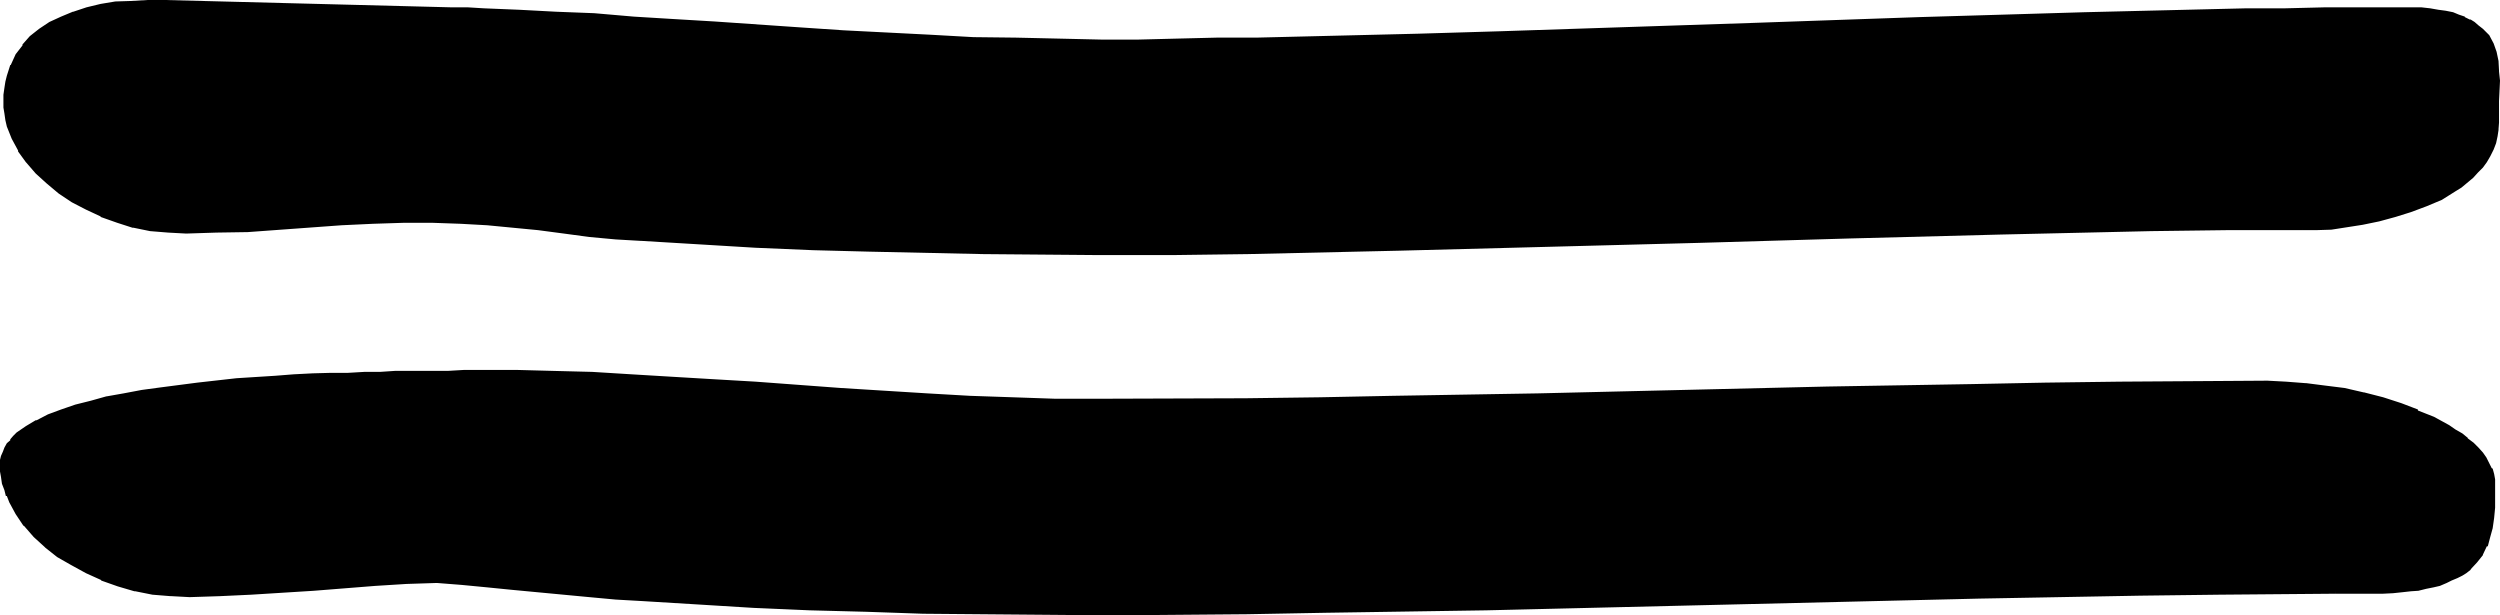 <?xml version="1.0" encoding="UTF-8" standalone="no"?>
<svg
   version="1.0"
   width="129.946mm"
   height="31.979mm"
   id="svg3"
   sodipodi:docname="#10.wmf"
   xmlns:inkscape="http://www.inkscape.org/namespaces/inkscape"
   xmlns:sodipodi="http://sodipodi.sourceforge.net/DTD/sodipodi-0.dtd"
   xmlns="http://www.w3.org/2000/svg"
   xmlns:svg="http://www.w3.org/2000/svg">
  <sodipodi:namedview
     id="namedview3"
     pagecolor="#ffffff"
     bordercolor="#000000"
     borderopacity="0.25"
     inkscape:showpageshadow="2"
     inkscape:pageopacity="0.0"
     inkscape:pagecheckerboard="0"
     inkscape:deskcolor="#d1d1d1"
     inkscape:document-units="mm" />
  <defs
     id="defs1">
    <pattern
       id="WMFhbasepattern"
       patternUnits="userSpaceOnUse"
       width="6"
       height="6"
       x="0"
       y="0" />
  </defs>
  <path
     style="fill:#000000;fill-opacity:1;fill-rule:evenodd;stroke:none"
     d="m 452.352,44.736 -14.88,0.192 -14.88,0.192 -29.568,0.48 -29.568,0.768 -29.568,0.96 -29.376,0.864 -29.568,0.768 -29.76,0.48 -14.688,0.192 h -14.88 -22.464 l -22.272,-0.48 -11.136,-0.48 -11.328,-0.48 -11.136,-0.48 -11.232,-0.864 -5.088,-0.288 -5.088,-0.48 -4.992,-0.48 -4.992,-0.672 -4.992,-0.672 -5.184,-0.48 -5.184,-0.288 h -5.472 l -5.856,-0.192 -5.952,0.192 -6.144,0.288 -5.952,0.48 -12.48,0.864 -6.144,0.288 -5.952,0.192 -3.552,-0.192 -3.36,-0.48 -3.456,-0.672 -3.072,-0.96 -3.264,-1.152 -2.88,-1.248 L 14.304,39.264 11.712,37.632 9.408,35.712 7.296,33.792 5.568,31.68 3.936,29.376 2.784,27.168 1.824,24.768 1.536,23.616 1.344,22.272 1.152,21.024 1.056,19.872 1.152,18.624 V 17.28 L 1.536,16.128 1.632,14.976 2.496,12.96 3.456,10.848 4.704,9.024 6.144,7.392 7.968,5.952 9.888,4.704 12.192,3.552 14.4,2.592 16.992,1.92 l 2.784,-0.672 2.88,-0.48 3.072,-0.288 3.264,-0.192 3.36,0.192 56.256,1.248 3.264,0.192 h 3.168 l 7.008,0.384 7.2,0.288 7.488,0.48 7.776,0.48 7.872,0.672 8.064,0.48 8.256,0.48 8.448,0.672 8.544,0.48 16.992,0.96 8.544,0.288 8.352,0.288 8.448,0.192 h 8.256 7.392 7.584 l 7.776,-0.192 h 7.776 l 15.648,-0.48 16.032,-0.288 16.128,-0.48 16.512,-0.48 32.928,-1.152 33.024,-1.152 16.32,-0.576 16.128,-0.48 16.032,-0.384 15.84,-0.288 7.584,-0.192 h 7.776 l 7.584,-0.192 h 7.392 l 1.92,0.192 h 2.016 l 1.536,0.192 1.632,0.192 1.44,0.288 1.44,0.288 1.152,0.384 1.152,0.48 0.96,0.48 0.96,0.48 0.672,0.672 0.768,0.576 0.672,0.672 0.48,0.672 0.96,1.44 0.48,1.632 0.48,1.728 0.192,1.92 v 1.824 4.032 l -0.192,4.224 v 1.248 l -0.288,1.44 -0.288,1.344 -0.384,1.152 -0.576,1.056 -0.672,1.344 -0.864,0.96 -0.96,0.96 -0.96,1.152 -1.152,0.768 -1.056,0.96 -1.152,0.864 -2.592,1.44 -2.88,1.248 -3.072,1.152 -3.072,0.96 -3.072,0.864 -3.264,0.768 -3.264,0.48 -2.88,0.384 -3.072,0.096 z m 13.728,71.424 h -7.296 l -7.584,0.192 h -15.168 l -15.552,0.288 -15.648,0.192 -15.936,0.288 -16.032,0.48 -64.608,1.536 -16.224,0.288 -15.84,0.288 -15.648,0.384 -15.552,0.096 -15.168,0.192 h -7.584 -7.392 l -22.368,-0.192 -11.136,-0.096 -11.136,-0.384 -11.136,-0.288 -11.04,-0.48 -10.944,-0.48 -11.04,-0.864 -5.088,-0.288 -5.184,-0.48 -10.08,-0.96 -4.992,-0.48 -4.992,-0.48 -4.992,-0.48 -4.896,-0.384 -5.952,0.192 -6.144,0.288 -12.288,1.056 -12.096,0.96 -6.144,0.288 h -5.952 -3.552 l -3.552,-0.48 -3.552,-0.672 -3.264,-0.96 -3.264,-1.152 -3.072,-1.248 -2.88,-1.632 -2.592,-1.632 -2.4,-1.92 -2.304,-1.92 L 5.088,102.912 3.456,100.8 2.112,98.592 1.632,97.248 1.152,96.192 0.864,95.04 0.576,93.696 V 92.448 L 0.384,91.296 0.576,90.336 V 89.664 L 0.864,88.896 1.344,88.032 1.632,87.456 2.304,86.592 2.784,86.016 3.552,85.344 5.376,84 7.296,82.944 9.6,81.792 l 2.592,-0.96 2.688,-0.864 2.976,-0.768 3.168,-0.864 3.456,-0.576 3.36,-0.672 3.744,-0.672 7.392,-0.96 7.584,-0.672 7.488,-0.48 3.648,-0.288 3.744,-0.192 3.552,-0.096 3.36,-0.192 h 3.264 l 3.072,-0.192 h 2.88 2.496 l 2.4,-0.096 h 5.472 3.264 l 3.36,-0.192 h 7.008 l 7.2,0.192 7.584,0.288 7.776,0.48 7.968,0.288 8.064,0.672 8.256,0.48 16.8,1.152 16.992,1.152 8.352,0.48 8.448,0.288 8.352,0.192 8.256,0.096 14.688,-0.096 h 14.4 l 14.592,-0.192 14.304,-0.288 28.512,-0.48 28.416,-0.672 28.416,-0.672 28.416,-0.672 14.4,-0.096 14.592,-0.192 14.4,-0.192 h 14.688 l 3.648,0.192 3.744,0.192 3.936,0.48 3.84,0.672 3.744,0.768 3.648,0.96 3.552,1.152 3.264,1.248 3.264,1.44 2.688,1.536 1.536,0.768 1.056,0.768 1.152,0.864 1.152,0.96 0.96,0.96 0.768,0.96 0.672,0.96 0.672,0.96 0.48,0.96 0.288,1.152 0.192,1.152 0.192,1.152 v 2.112 l -0.192,2.112 -0.192,2.016 -0.288,2.016 -0.288,1.728 -0.672,1.632 -0.864,1.632 -1.056,1.44 -1.344,1.44 -0.768,0.48 -0.864,0.672 -0.768,0.48 -1.152,0.48 -0.96,0.48 -1.248,0.288 -1.152,0.576 -1.44,0.288 -1.536,0.288 -1.536,0.192 -1.632,0.192 -1.824,0.096 h -1.92 z"
     id="path1" />
  <path
     style="fill:#000000;fill-opacity:1;fill-rule:evenodd;stroke:none"
     d="m 458.784,115.872 -22.752,0.192 -15.552,0.096 -31.584,0.672 -96.864,2.112 -31.488,0.672 -15.552,0.096 -22.752,0.192 h -7.392 -22.368 l -11.136,-0.288 -11.136,-0.192 -11.136,-0.48 -11.04,-0.48 -10.944,-0.48 -11.04,-0.864 -5.088,-0.288 -5.184,-0.288 -10.08,-0.96 -4.992,-0.672 -4.8,-0.48 -5.088,-0.384 H 90.72 l -4.896,-0.288 -5.952,0.192 -6.144,0.096 -12.288,1.056 -12.288,0.96 h 0.192 l -6.144,0.288 -5.952,0.192 -3.552,-0.192 -3.552,-0.48 -3.456,-0.672 -3.36,-0.768 -3.072,-1.344 v 0.192 l -3.072,-1.44 -2.88,-1.44 H 14.4 L 11.712,108.576 9.408,106.848 7.2,104.832 5.376,102.816 3.744,100.512 v 0.192 L 2.496,98.4 2.016,97.152 2.112,97.248 1.632,96 1.344,94.848 1.056,93.696 0.864,92.448 v -1.152 -0.768 l 0.192,-0.864 v 0.192 l 0.288,-0.864 0.288,-0.768 v 0.192 l 0.48,-0.864 H 2.016 l 0.576,-0.576 0.48,-0.672 0.864,-0.672 1.632,-1.152 1.92,-1.056 2.208,-1.152 2.592,-0.96 h -0.096 l 2.88,-0.96 2.88,-0.864 3.264,-0.672 h -0.192 l 3.456,-0.768 3.552,-0.48 3.552,-0.672 7.392,-0.96 7.584,-0.672 7.584,-0.576 h -0.096 l 3.648,-0.192 3.744,-0.192 3.552,-0.096 3.36,-0.192 3.264,-0.192 h 3.072 l 2.88,-0.096 h 2.496 2.4 5.472 L 91.2,73.536 h 3.36 7.008 l 7.2,0.192 7.584,0.288 7.776,0.288 7.968,0.48 8.064,0.48 8.256,0.672 16.8,1.152 16.992,1.152 8.352,0.288 8.448,0.288 8.352,0.384 h 8.256 l 29.088,-0.192 14.592,-0.192 14.304,-0.096 28.512,-0.672 28.416,-0.48 28.416,-0.768 28.416,-0.576 14.4,-0.096 14.592,-0.384 h 29.088 3.648 l 3.744,0.384 3.936,0.48 3.648,0.672 3.936,0.768 h -0.192 l 3.744,0.96 3.552,0.96 3.168,1.344 3.264,1.44 2.784,1.44 1.248,0.768 1.344,0.864 1.056,0.96 -0.096,-0.192 1.152,0.96 0.96,0.96 v -0.096 l 0.768,0.96 h -0.192 l 0.864,0.96 0.672,1.152 v -0.192 l 0.48,1.152 -0.192,-0.192 0.288,1.152 0.384,0.96 v 1.152 2.112 l -0.192,2.112 -0.192,1.92 -0.096,1.92 -0.48,1.728 -0.672,1.632 h 0.096 l -0.96,1.632 -0.96,1.44 v -0.096 l -1.248,1.44 0.096,-0.192 -0.768,0.672 -0.768,0.48 -0.96,0.672 h 0.096 l -1.152,0.48 -0.96,0.48 v -0.192 l -1.248,0.48 -1.152,0.288 -1.248,0.384 -1.632,0.288 -1.44,0.192 -1.824,0.192 h 0.192 l -1.824,0.096 -1.92,0.192 h -9.408 v 0.768 h 9.408 l 1.92,-0.096 1.824,-0.192 1.728,-0.192 1.44,-0.096 1.536,-0.384 1.44,-0.288 1.248,-0.288 1.344,-0.576 0.96,-0.48 1.152,-0.48 0.96,-0.48 0.768,-0.48 0.864,-0.672 v -0.096 l 1.248,-1.344 1.152,-1.44 v -0.096 l 0.768,-1.632 h 0.192 l 0.48,-1.824 0.48,-1.728 0.288,-2.016 0.192,-2.016 V 97.632 95.52 94.368 94.176 l -0.192,-1.056 -0.288,-1.056 -0.192,-0.096 -0.48,-0.96 -0.576,-1.152 -0.672,-0.96 -0.864,-0.96 -0.96,-0.96 -1.152,-0.864 v -0.096 l -1.056,-0.864 -1.344,-0.768 -1.248,-0.864 -2.976,-1.632 -3.168,-1.248 v -0.192 l -3.264,-1.248 -3.552,-1.152 -3.744,-0.96 h -0.096 l -3.744,-0.864 -3.84,-0.48 -3.744,-0.48 h -0.192 l -3.744,-0.288 -3.648,-0.192 -29.088,0.192 -14.592,0.192 -14.4,0.288 -28.416,0.48 -28.416,0.672 -28.416,0.672 -28.512,0.48 -14.304,0.288 -14.592,0.192 -29.088,0.096 h -8.256 l -8.352,-0.288 -8.448,-0.288 -8.352,-0.48 -16.992,-1.056 -16.8,-1.248 -8.256,-0.48 -8.064,-0.48 -7.968,-0.48 -7.776,-0.48 -7.584,-0.192 -7.2,-0.192 H 94.56 91.2 l -3.264,0.192 h -5.472 -2.4 -2.496 l -2.88,0.192 h -3.072 l -3.264,0.192 h -3.36 l -3.552,0.096 -3.744,0.192 -3.648,0.288 -7.584,0.48 -7.68,0.864 -7.392,0.96 -3.552,0.48 -3.552,0.672 -3.264,0.576 H 20.928 L 17.856,78.72 14.784,79.488 12,80.448 9.408,81.408 7.2,82.56 H 7.008 l -1.92,1.152 -1.824,1.248 -0.672,0.672 -0.576,0.672 v 0.192 L 1.344,87.072 0.864,87.936 0.576,88.704 0.192,89.568 0,90.336 v 0.768 0.192 1.152 0.192 l 0.192,1.056 0.192,1.344 0.48,1.248 0.288,1.152 h 0.192 l 0.48,1.248 1.248,2.304 1.536,2.304 h 0.096 l 1.92,2.208 2.112,1.92 0.192,0.192 2.304,1.824 2.688,1.536 2.976,1.632 2.976,1.344 v 0.096 l 3.264,1.152 3.264,0.96 h 0.192 l 3.36,0.672 3.552,0.288 h 0.192 l 3.552,0.192 5.952,-0.192 6.144,-0.288 12.288,-0.768 12.096,-0.96 6.144,-0.384 5.952,-0.192 4.896,0.384 4.992,0.48 4.8,0.48 5.088,0.48 10.176,0.96 5.184,0.48 5.088,0.288 11.04,0.672 10.944,0.672 11.04,0.48 11.136,0.288 11.136,0.384 11.136,0.096 22.368,0.192 h 7.392 l 22.752,-0.192 15.552,-0.288 31.488,-0.48 96.864,-2.304 31.584,-0.576 15.552,-0.192 22.752,-0.192 z"
     id="path2" />
  <path
     style="fill:#000000;fill-opacity:1;fill-rule:evenodd;stroke:none"
     d="m 452.352,44.448 h -14.88 l -14.88,0.192 -29.568,0.48 -29.568,0.768 -29.568,0.96 -29.376,0.864 -29.568,0.768 -29.76,0.672 h -14.688 l -14.88,0.096 -22.464,-0.096 -22.272,-0.48 -11.136,-0.384 -11.328,-0.48 -11.136,-0.672 -11.232,-0.576 -5.088,-0.48 -5.088,-0.48 -4.992,-0.48 -4.992,-0.672 -4.992,-0.48 -4.992,-0.48 h -0.192 l -5.184,-0.384 -5.472,-0.096 -5.856,-0.192 -5.952,0.192 -6.144,0.288 -18.432,1.344 -6.144,0.288 -5.952,0.192 -3.552,-0.192 -3.36,-0.48 -3.264,-0.672 -3.264,-0.768 -3.072,-1.344 v 0.192 L 17.376,40.512 14.4,38.976 h 0.192 L 12,37.344 9.696,35.424 7.68,33.408 5.856,31.392 4.416,29.28 3.072,26.976 2.304,24.576 2.016,23.424 1.632,22.272 1.536,21.024 V 19.872 18.624 L 1.632,17.28 v 0.192 L 1.824,16.128 V 16.32 L 2.112,15.168 2.784,12.96 v 0.096 l 0.96,-2.112 v 0.192 L 5.088,9.408 6.528,7.776 8.256,6.336 H 8.16 L 10.272,4.992 H 10.08 L 12.288,3.84 v 0.192 l 2.496,-0.96 H 14.592 L 17.184,2.304 19.872,1.632 22.848,1.248 25.92,0.96 h -0.192 l 3.264,-0.192 3.36,0.192 56.256,1.344 h 3.264 l 3.168,0.096 7.008,0.384 7.2,0.288 7.488,0.48 7.776,0.48 7.872,0.48 8.064,0.672 16.704,0.96 8.544,0.672 16.992,0.96 8.544,0.288 8.352,0.192 8.448,0.096 8.256,0.192 h 7.392 l 7.584,-0.192 h 7.776 l 7.776,-0.096 31.68,-0.672 16.128,-0.48 49.44,-1.632 33.024,-1.248 16.32,-0.48 16.128,-0.48 31.872,-0.864 h 7.584 l 7.776,-0.096 h 7.584 7.392 1.92 L 475.68,2.4 h -0.192 l 1.728,0.192 1.632,0.192 1.44,0.288 1.344,0.288 1.248,0.384 h -0.096 l 1.056,0.48 V 4.032 l 0.96,0.48 0.864,0.672 0.768,0.48 0.864,0.48 h -0.192 l 0.672,0.768 V 6.816 l 0.48,0.576 0.768,1.536 0.48,1.536 0.48,1.824 0.192,1.728 v 1.824 4.032 l -0.192,4.224 v 1.248 l -0.288,1.344 -0.192,1.248 -0.48,1.152 -0.576,1.152 -0.672,1.152 -0.864,1.056 0.192,-0.096 -0.96,1.056 -0.96,1.056 -0.96,0.768 -1.152,0.768 -1.344,0.96 -2.496,1.536 h 0.096 l -2.88,1.248 -3.072,1.152 h 0.192 l -3.264,0.96 -3.072,0.768 -3.072,0.672 -3.264,0.48 -3.072,0.384 h 0.192 l -3.072,0.096 -2.592,0.192 v 0.768 h 2.592 l 3.072,-0.096 3.072,-0.48 3.072,-0.48 3.264,-0.672 3.168,-0.864 3.072,-0.96 3.072,-1.152 2.976,-1.248 2.592,-1.632 1.248,-0.768 1.152,-0.96 1.152,-0.96 0.96,-1.056 0.96,-0.96 0.768,-1.056 0.672,-1.152 0.672,-1.344 0.48,-1.248 0.288,-1.344 0.192,-1.248 v -0.192 l 0.096,-1.248 v -4.224 l 0.192,-4.032 -0.192,-1.824 V 13.92 l -0.096,-1.824 V 12 l -0.384,-1.824 -0.576,-1.632 -0.864,-1.632 -0.576,-0.576 -0.672,-0.672 -0.864,-0.672 -0.768,-0.672 -0.768,-0.48 h -0.192 l -0.96,-0.48 V 3.264 L 483.072,2.88 481.92,2.4 480.48,2.112 479.04,1.92 477.408,1.632 475.68,1.44 h -2.016 -1.92 -7.392 -7.584 l -7.776,0.192 h -7.584 l -31.872,0.768 -16.128,0.48 -16.32,0.48 -33.024,1.152 -49.44,1.632 -16.128,0.48 -31.68,0.768 h -7.776 l -7.776,0.192 -7.584,0.192 h -7.392 L 208.032,7.584 199.584,7.392 191.232,7.296 182.688,6.816 165.696,5.952 157.152,5.376 140.448,4.224 132.384,3.744 124.512,3.264 116.736,2.592 109.248,2.304 102.048,1.92 95.04,1.632 91.872,1.44 H 88.608 L 32.352,0 h -3.36 L 25.728,0.192 22.656,0.288 19.776,0.768 16.992,1.44 14.4,2.304 H 14.304 L 12,3.264 9.696,4.32 7.68,5.664 5.856,7.104 4.416,8.736 v 0.192 l -1.344,1.728 -0.96,2.112 H 2.016 L 1.344,14.88 1.056,16.032 0.864,17.28 0.672,18.624 v 1.248 1.152 0.096 l 0.192,1.152 0.192,1.344 0.288,1.248 0.96,2.4 1.248,2.304 v 0.192 l 1.536,2.112 0.096,0.096 1.824,2.112 2.112,1.92 2.4,2.016 2.592,1.728 2.784,1.44 2.88,1.344 v 0.096 l 3.264,1.152 2.976,0.96 h 0.192 l 3.264,0.672 3.552,0.288 3.552,0.192 5.952,-0.192 6.144,-0.096 18.432,-1.344 6.144,-0.288 5.952,-0.192 h 5.856 l 5.472,0.192 5.184,0.288 4.992,0.48 4.992,0.48 5.088,0.672 4.992,0.672 5.184,0.48 4.992,0.288 h 0.096 L 137.28,48 l 11.136,0.672 11.328,0.48 11.136,0.288 22.272,0.48 22.464,0.192 h 14.88 l 14.688,-0.192 29.76,-0.672 29.568,-0.768 29.376,-0.768 29.568,-0.864 29.568,-0.768 29.568,-0.672 14.88,-0.192 h 14.88 z"
     id="path3" />
</svg>
